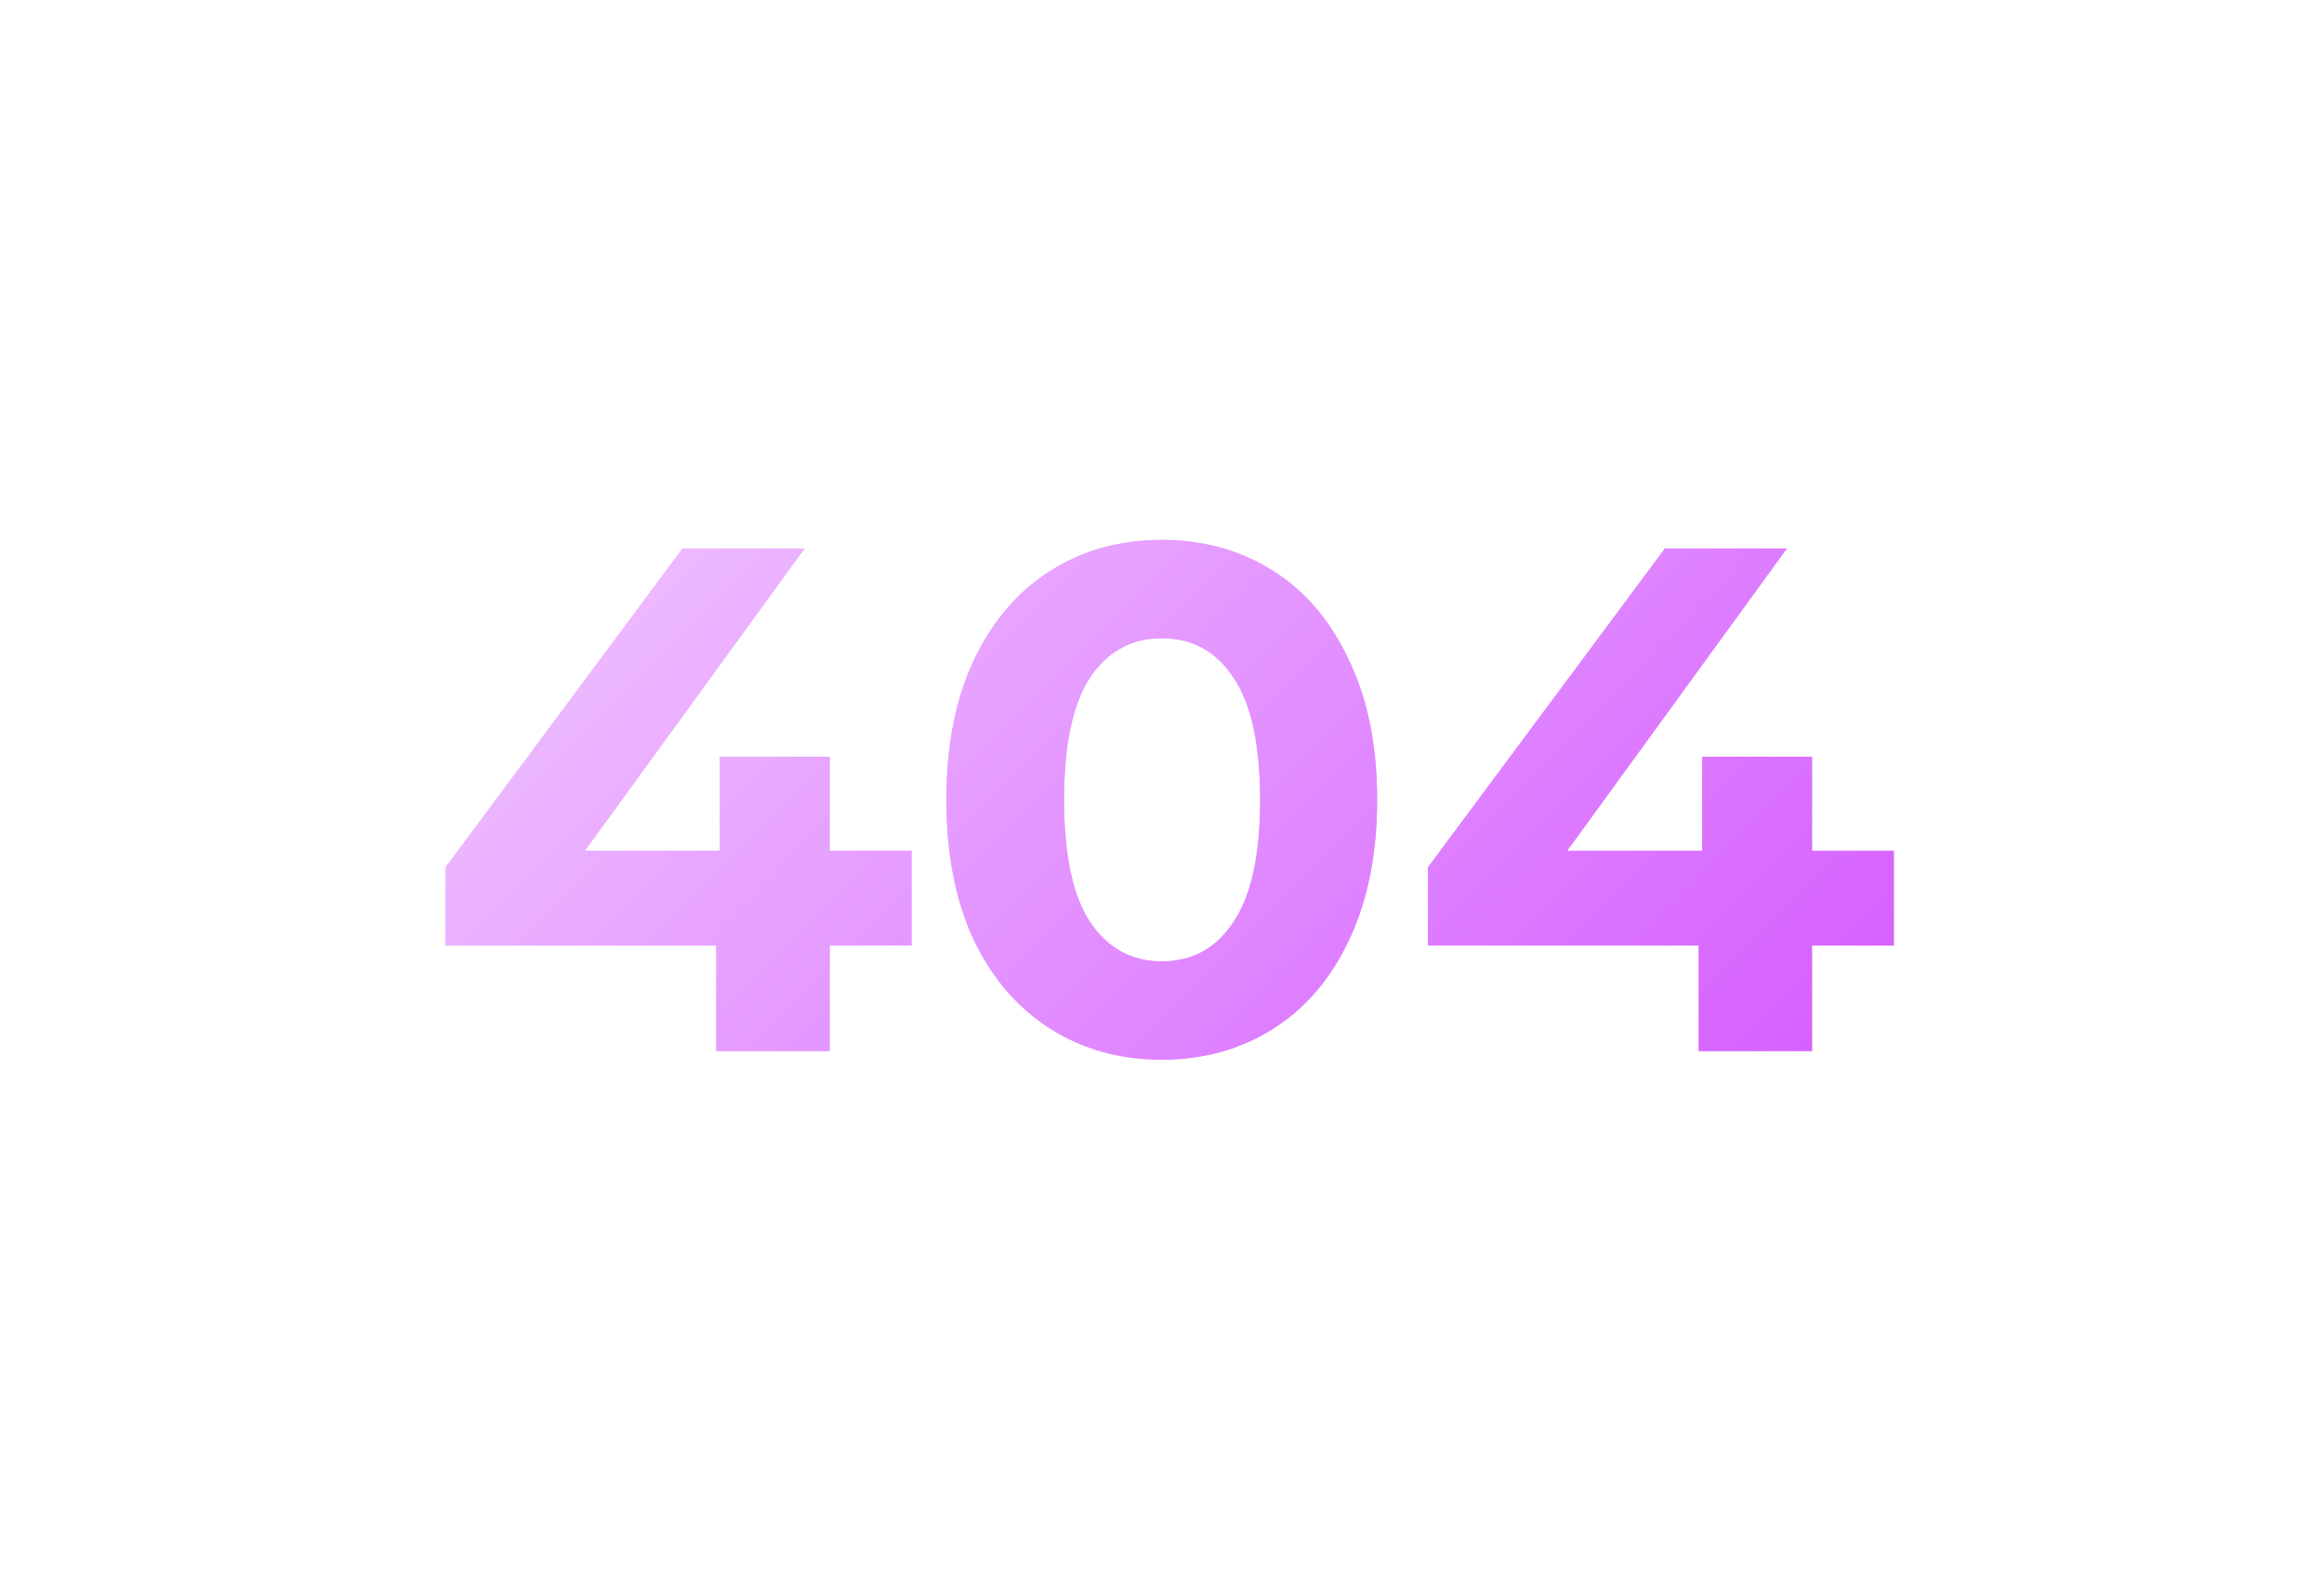 <?xml version="1.0" encoding="UTF-8"?> <svg xmlns="http://www.w3.org/2000/svg" width="1760" height="1200" viewBox="0 0 1760 1200" fill="none"> <g filter="url(#filter0_f_2199_324200)"> <path d="M690.335 716.069H628.348V796H542.435V716.069H337.441V656.8L516.879 415.375H609.316L442.929 644.294H545.154V573.063H628.348V644.294H690.335V716.069Z" fill="#CD40FF" fill-opacity="0.7"></path> <path d="M879.807 802.525C848.269 802.525 820.175 794.731 795.525 779.144C770.875 763.556 751.482 741.081 737.344 711.719C723.569 681.994 716.682 646.65 716.682 605.688C716.682 564.725 723.569 529.563 737.344 500.2C751.482 470.475 770.875 447.819 795.525 432.231C820.175 416.644 848.269 408.85 879.807 408.85C911.344 408.85 939.438 416.644 964.088 432.231C988.738 447.819 1007.95 470.475 1021.73 500.2C1035.86 529.563 1042.93 564.725 1042.93 605.688C1042.93 646.65 1035.86 681.994 1021.73 711.719C1007.95 741.081 988.738 763.556 964.088 779.144C939.438 794.731 911.344 802.525 879.807 802.525ZM879.807 728.031C903.007 728.031 921.132 718.063 934.182 698.125C947.594 678.188 954.3 647.375 954.3 605.688C954.3 564 947.594 533.188 934.182 513.25C921.132 493.313 903.007 483.344 879.807 483.344C856.969 483.344 838.844 493.313 825.432 513.25C812.382 533.188 805.857 564 805.857 605.688C805.857 647.375 812.382 678.188 825.432 698.125C838.844 718.063 856.969 728.031 879.807 728.031Z" fill="#CD40FF" fill-opacity="0.7"></path> <path d="M1434.27 716.069H1372.29V796H1286.37V716.069H1081.38V656.8L1260.82 415.375H1353.26L1186.87 644.294H1289.09V573.063H1372.29V644.294H1434.27V716.069Z" fill="#CD40FF" fill-opacity="0.7"></path> </g> <g opacity="0.5"> <path d="M690.335 716.069H628.348V796H542.435V716.069H337.441V656.8L516.879 415.375H609.316L442.929 644.294H545.154V573.063H628.348V644.294H690.335V716.069Z" fill="url(#paint0_linear_2199_324200)"></path> <path d="M879.807 802.525C848.269 802.525 820.175 794.731 795.525 779.144C770.875 763.556 751.482 741.081 737.344 711.719C723.569 681.994 716.682 646.65 716.682 605.688C716.682 564.725 723.569 529.563 737.344 500.2C751.482 470.475 770.875 447.819 795.525 432.231C820.175 416.644 848.269 408.85 879.807 408.85C911.344 408.85 939.438 416.644 964.088 432.231C988.738 447.819 1007.95 470.475 1021.73 500.2C1035.86 529.563 1042.93 564.725 1042.93 605.688C1042.93 646.65 1035.86 681.994 1021.73 711.719C1007.95 741.081 988.738 763.556 964.088 779.144C939.438 794.731 911.344 802.525 879.807 802.525ZM879.807 728.031C903.007 728.031 921.132 718.063 934.182 698.125C947.594 678.188 954.3 647.375 954.3 605.688C954.3 564 947.594 533.188 934.182 513.25C921.132 493.313 903.007 483.344 879.807 483.344C856.969 483.344 838.844 493.313 825.432 513.25C812.382 533.188 805.857 564 805.857 605.688C805.857 647.375 812.382 678.188 825.432 698.125C838.844 718.063 856.969 728.031 879.807 728.031Z" fill="url(#paint1_linear_2199_324200)"></path> <path d="M1434.27 716.069H1372.29V796H1286.37V716.069H1081.38V656.8L1260.82 415.375H1353.26L1186.87 644.294H1289.09V573.063H1372.29V644.294H1434.27V716.069Z" fill="url(#paint2_linear_2199_324200)"></path> </g> <defs> <filter id="filter0_f_2199_324200" x="97.441" y="168.85" width="1576.83" height="873.675" filterUnits="userSpaceOnUse" color-interpolation-filters="sRGB"> <feFlood flood-opacity="0" result="BackgroundImageFix"></feFlood> <feBlend mode="normal" in="SourceGraphic" in2="BackgroundImageFix" result="shape"></feBlend> <feGaussianBlur stdDeviation="30" result="effect1_foregroundBlur_2199_324200"></feGaussianBlur> </filter> <linearGradient id="paint0_linear_2199_324200" x1="1438.19" y1="1032.69" x2="462.408" y2="66.173" gradientUnits="userSpaceOnUse"> <stop offset="0.126" stop-color="#CD40FF"></stop> <stop offset="0.814" stop-color="white"></stop> </linearGradient> <linearGradient id="paint1_linear_2199_324200" x1="1438.19" y1="1032.69" x2="462.408" y2="66.173" gradientUnits="userSpaceOnUse"> <stop offset="0.126" stop-color="#CD40FF"></stop> <stop offset="0.814" stop-color="white"></stop> </linearGradient> <linearGradient id="paint2_linear_2199_324200" x1="1438.19" y1="1032.69" x2="462.408" y2="66.173" gradientUnits="userSpaceOnUse"> <stop offset="0.126" stop-color="#CD40FF"></stop> <stop offset="0.814" stop-color="white"></stop> </linearGradient> </defs> </svg> 
